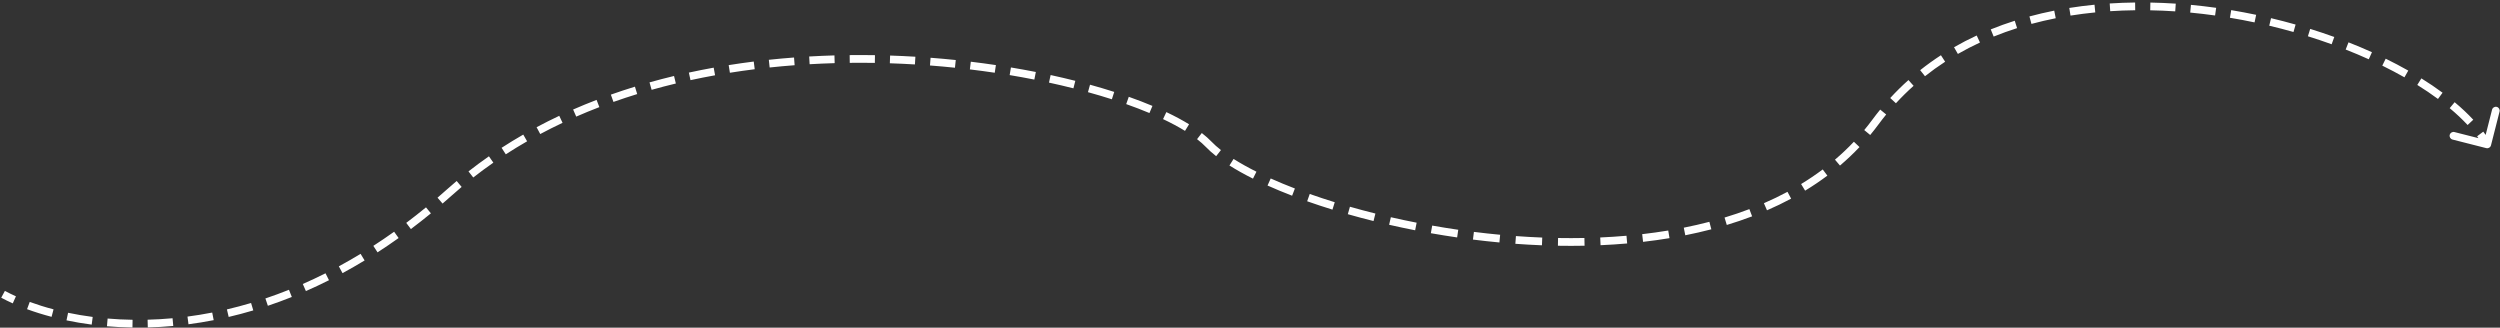 <svg xmlns="http://www.w3.org/2000/svg" width="969" height="127" viewBox="0 0 969 127" fill="none">
  <rect x="0" y="0" width="969" height="127" fill="#333333" stroke="none"/>
  <path d="M174.272 74.508L175.272 75.627L174.272 74.508ZM468.519 55.963L469.602 54.925L468.519 55.963ZM726.912 47.309L728.119 48.2L726.912 47.309ZM963.682 57.417C964.484 57.621 965.301 57.136 965.505 56.333L968.831 43.249C969.035 42.446 968.55 41.63 967.747 41.426C966.944 41.221 966.128 41.707 965.924 42.51L962.967 54.14L951.337 51.183C950.534 50.979 949.718 51.464 949.514 52.267C949.31 53.07 949.795 53.886 950.598 54.09L963.682 57.417ZM0.474 115.391C1.853 116.134 3.345 116.869 4.945 117.586L6.173 114.849C4.635 114.159 3.208 113.456 1.897 112.75L0.474 115.391ZM10.49 119.839C13.402 120.909 16.576 121.911 19.988 122.806L20.75 119.904C17.427 119.032 14.344 118.059 11.524 117.023L10.49 119.839ZM25.773 124.168C28.871 124.817 32.132 125.375 35.543 125.818L35.929 122.843C32.595 122.41 29.41 121.865 26.388 121.232L25.773 124.168ZM41.456 126.454C44.642 126.726 47.94 126.897 51.342 126.949L51.388 123.949C48.057 123.898 44.828 123.731 41.711 123.465L41.456 126.454ZM57.284 126.919C60.496 126.837 63.79 126.649 67.158 126.34L66.884 123.353C63.583 123.655 60.355 123.84 57.208 123.92L57.284 126.919ZM73.057 125.684C76.256 125.266 79.515 124.739 82.829 124.092L82.254 121.148C79.003 121.782 75.805 122.3 72.668 122.71L73.057 125.684ZM88.634 122.847C91.771 122.114 94.952 121.272 98.173 120.313L97.317 117.438C94.154 118.379 91.03 119.206 87.951 119.926L88.634 122.847ZM103.825 118.523C106.89 117.494 109.987 116.357 113.113 115.107L111.999 112.321C108.926 113.551 105.881 114.668 102.87 115.68L103.825 118.523ZM118.568 112.82C121.529 111.521 124.512 110.12 127.515 108.609L126.167 105.929C123.211 107.416 120.275 108.795 117.363 110.072L118.568 112.82ZM132.76 105.869C135.599 104.331 138.453 102.694 141.321 100.953L139.764 98.388C136.938 100.104 134.126 101.717 131.33 103.232L132.76 105.869ZM146.333 97.812C149.048 96.058 151.773 94.209 154.506 92.262L152.766 89.819C150.069 91.74 147.382 93.563 144.705 95.293L146.333 97.812ZM159.259 88.783C161.84 86.842 164.428 84.812 167.019 82.69L165.118 80.369C162.559 82.465 160.004 84.469 157.456 86.385L159.259 88.783ZM171.537 78.899C172.781 77.83 174.026 76.739 175.272 75.627L173.273 73.389C172.042 74.489 170.811 75.567 169.582 76.624L171.537 78.899ZM175.272 75.627C176.479 74.548 177.7 73.49 178.935 72.451L177.003 70.155C175.746 71.213 174.503 72.291 173.273 73.389L175.272 75.627ZM183.436 68.796C185.982 66.801 188.578 64.885 191.223 63.046L189.51 60.583C186.82 62.455 184.177 64.404 181.586 66.434L183.436 68.796ZM196.044 59.81C198.755 58.054 201.511 56.374 204.308 54.768L202.814 52.166C199.972 53.799 197.17 55.507 194.413 57.292L196.044 59.81ZM209.393 51.952C212.241 50.431 215.128 48.983 218.049 47.605L216.769 44.891C213.804 46.291 210.872 47.761 207.98 49.306L209.393 51.952ZM223.345 45.199C226.303 43.905 229.294 42.679 232.313 41.52L231.237 38.719C228.177 39.894 225.144 41.137 222.142 42.45L223.345 45.199ZM237.771 39.506C240.817 38.427 243.889 37.413 246.982 36.461L246.099 33.594C242.967 34.557 239.856 35.585 236.769 36.678L237.771 39.506ZM252.566 34.816C255.68 33.94 258.812 33.124 261.958 32.367L261.257 29.451C258.074 30.216 254.904 31.041 251.753 31.928L252.566 34.816ZM267.637 31.068C270.801 30.381 273.977 29.752 277.16 29.177L276.628 26.225C273.41 26.805 270.199 27.442 267 28.137L267.637 31.068ZM282.909 28.201C286.11 27.691 289.318 27.235 292.526 26.832L292.152 23.855C288.911 24.263 285.672 24.723 282.436 25.239L282.909 28.201ZM298.316 26.16C301.546 25.815 304.774 25.523 307.997 25.279L307.771 22.288C304.518 22.534 301.259 22.829 297.998 23.176L298.316 26.16ZM313.813 24.892C317.058 24.705 320.294 24.567 323.517 24.475L323.432 21.476C320.18 21.569 316.915 21.709 313.64 21.897L313.813 24.892ZM329.364 24.358C332.623 24.321 335.866 24.33 339.088 24.383L339.137 21.384C335.887 21.33 332.617 21.321 329.329 21.359L329.364 24.358ZM344.903 24.526C348.17 24.634 351.411 24.785 354.623 24.978L354.803 21.984C351.565 21.789 348.296 21.636 345.002 21.528L344.903 24.526ZM360.457 25.377C363.722 25.626 366.951 25.918 370.141 26.249L370.451 23.265C367.234 22.931 363.978 22.637 360.686 22.386L360.457 25.377ZM375.924 26.898C379.186 27.29 382.402 27.724 385.564 28.194L386.005 25.227C382.816 24.752 379.573 24.315 376.282 23.919L375.924 26.898ZM391.344 29.105C394.599 29.647 397.79 30.228 400.91 30.843L401.491 27.9C398.341 27.279 395.12 26.693 391.837 26.146L391.344 29.105ZM406.586 32.018C409.831 32.721 412.991 33.462 416.057 34.236L416.791 31.327C413.692 30.545 410.499 29.796 407.222 29.086L406.586 32.018ZM421.695 35.724C424.907 36.61 427.999 37.531 430.962 38.481L431.878 35.625C428.874 34.661 425.742 33.728 422.493 32.832L421.695 35.724ZM436.517 40.35C439.707 41.476 442.715 42.634 445.527 43.815L446.688 41.049C443.819 39.844 440.755 38.665 437.515 37.522L436.517 40.35ZM450.795 46.163C453.974 47.669 456.822 49.197 459.309 50.728L460.882 48.174C458.286 46.575 455.339 44.996 452.08 43.451L450.795 46.163ZM463.982 53.935C465.321 54.972 466.473 55.997 467.436 57.001L469.602 54.925C468.519 53.796 467.253 52.674 465.82 51.563L463.982 53.935ZM467.436 57.001C468.561 58.175 469.884 59.353 471.382 60.529L473.234 58.169C471.824 57.063 470.611 55.978 469.602 54.925L467.436 57.001ZM476.531 64.137C479.227 65.846 482.283 67.554 485.654 69.24L486.996 66.557C483.698 64.907 480.733 63.249 478.137 61.603L476.531 64.137ZM491.296 71.909C494.284 73.25 497.467 74.571 500.823 75.861L501.9 73.061C498.59 71.788 495.457 70.488 492.524 69.172L491.296 71.909ZM506.656 78.01C509.801 79.121 513.075 80.204 516.461 81.25L517.346 78.384C513.997 77.349 510.762 76.279 507.655 75.182L506.656 78.01ZM522.412 83.017C525.649 83.941 528.976 84.829 532.38 85.677L533.105 82.766C529.733 81.926 526.439 81.046 523.235 80.132L522.412 83.017ZM538.426 87.12C541.728 87.874 545.094 88.589 548.512 89.258L549.088 86.314C545.701 85.651 542.366 84.943 539.094 84.195L538.426 87.12ZM554.597 90.39C557.953 90.983 561.353 91.53 564.788 92.027L565.218 89.058C561.814 88.565 558.445 88.023 555.119 87.436L554.597 90.39ZM570.915 92.856C574.309 93.283 577.732 93.659 581.175 93.98L581.454 90.993C578.043 90.675 574.652 90.302 571.289 89.879L570.915 92.856ZM587.352 94.496C590.775 94.747 594.213 94.942 597.658 95.077L597.775 92.079C594.366 91.946 590.962 91.753 587.572 91.504L587.352 94.496ZM603.849 95.253C607.293 95.313 610.738 95.311 614.178 95.242L614.117 92.242C610.716 92.311 607.309 92.313 603.902 92.253L603.849 95.253ZM620.376 95.042C623.827 94.889 627.268 94.665 630.69 94.367L630.429 91.378C627.051 91.673 623.653 91.894 620.243 92.045L620.376 95.042ZM636.853 93.743C640.295 93.347 643.713 92.871 647.098 92.309L646.607 89.35C643.273 89.903 639.905 90.372 636.51 90.763L636.853 93.743ZM653.218 91.194C656.625 90.515 659.993 89.745 663.312 88.88L662.555 85.977C659.295 86.827 655.984 87.584 652.632 88.252L653.218 91.194ZM669.302 87.195C672.635 86.188 675.912 85.077 679.123 83.856L678.057 81.052C674.914 82.246 671.703 83.335 668.434 84.324L669.302 87.195ZM684.885 81.515C688.084 80.128 691.208 78.623 694.246 76.995L692.828 74.35C689.867 75.938 686.819 77.407 683.692 78.762L684.885 81.515ZM699.665 73.899C702.64 72.091 705.519 70.151 708.291 68.073L706.492 65.673C703.8 67.69 701.002 69.576 698.107 71.336L699.665 73.899ZM713.178 64.171C715.819 61.925 718.345 59.537 720.745 57.003L718.567 54.94C716.243 57.394 713.795 59.708 711.234 61.886L713.178 64.171ZM724.891 52.325C726 50.986 727.076 49.612 728.119 48.2L725.705 46.418C724.696 47.784 723.654 49.115 722.581 50.411L724.891 52.325ZM728.119 48.2C729.085 46.892 730.075 45.617 731.089 44.375L728.765 42.478C727.721 43.757 726.7 45.071 725.705 46.418L728.119 48.2ZM734.861 40.021C737.053 37.636 739.339 35.385 741.712 33.264L739.713 31.027C737.268 33.213 734.911 35.533 732.652 37.991L734.861 40.021ZM746.125 29.545C748.648 27.542 751.256 25.67 753.94 23.926L752.305 21.41C749.543 23.205 746.858 25.132 744.259 27.196L746.125 29.545ZM758.874 20.909C761.658 19.309 764.514 17.834 767.434 16.479L766.171 13.758C763.175 15.148 760.241 16.663 757.379 18.308L758.874 20.909ZM772.742 14.175C775.715 12.97 778.745 11.881 781.824 10.902L780.916 8.043C777.765 9.044 774.662 10.159 771.615 11.394L772.742 14.175ZM787.39 9.268C790.488 8.43 793.629 7.698 796.804 7.067L796.22 4.124C792.98 4.768 789.773 5.515 786.607 6.372L787.39 9.268ZM802.526 6.044C805.701 5.538 808.905 5.128 812.13 4.81L811.836 1.825C808.554 2.148 805.29 2.566 802.054 3.081L802.526 6.044ZM817.92 4.338C821.137 4.13 824.368 4.009 827.608 3.971L827.573 0.971C824.282 1.009 820.997 1.132 817.726 1.344L817.92 4.338ZM833.427 3.991C836.659 4.05 839.893 4.19 843.121 4.405L843.321 1.411C840.046 1.193 836.764 1.052 833.483 0.991L833.427 3.991ZM848.925 4.872C852.152 5.177 855.368 5.555 858.567 6.001L858.982 3.03C855.74 2.577 852.479 2.194 849.207 1.885L848.925 4.872ZM864.326 6.883C867.533 7.416 870.716 8.017 873.866 8.681L874.485 5.745C871.293 5.073 868.068 4.464 864.818 3.923L864.326 6.883ZM879.559 9.956C882.734 10.71 885.869 11.527 888.958 12.401L889.775 9.515C886.646 8.629 883.469 7.801 880.253 7.038L879.559 9.956ZM894.541 14.06C897.67 15.034 900.742 16.067 903.748 17.153L904.767 14.331C901.718 13.23 898.604 12.183 895.433 11.196L894.541 14.06ZM909.183 19.201C912.25 20.406 915.237 21.666 918.135 22.974L919.369 20.239C916.425 18.91 913.392 17.631 910.28 16.409L909.183 19.201ZM923.375 25.44C926.355 26.902 929.223 28.415 931.966 29.971L933.446 27.361C930.649 25.775 927.727 24.234 924.696 22.747L923.375 25.44ZM936.939 32.923C939.781 34.691 942.459 36.504 944.957 38.351L946.741 35.939C944.174 34.041 941.428 32.183 938.523 30.376L936.939 32.923ZM949.5 41.917C952.076 44.067 954.398 46.25 956.444 48.45L958.641 46.407C956.499 44.104 954.083 41.835 951.422 39.614L949.5 41.917ZM960.127 52.823C961.109 54.127 961.989 55.43 962.762 56.73L965.341 55.197C964.507 53.795 963.565 52.401 962.522 51.017L960.127 52.823Z" fill="white"/>
</svg>